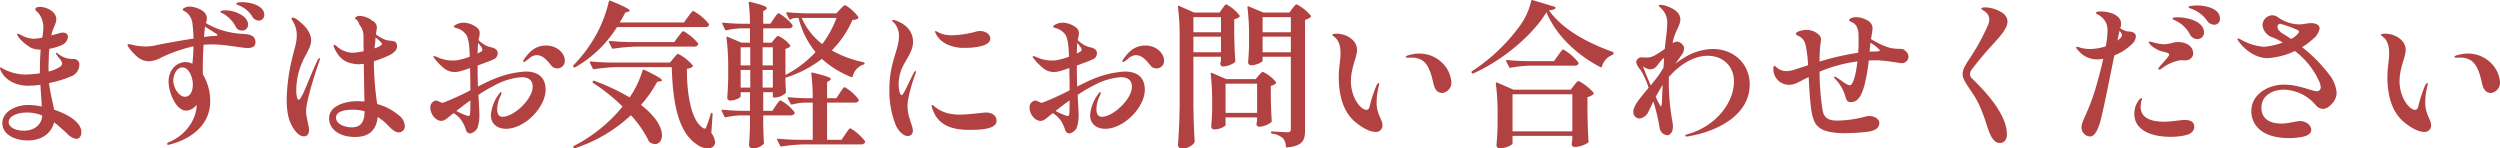 <svg xmlns="http://www.w3.org/2000/svg" width="634.16" height="37.666" viewBox="0 0 634.16 37.666"><defs><style>.a{fill:#b24141;}</style></defs><path class="a" d="M-301.48-6.44c-.32-1.84-.96-4.08-1.28-6.76A29.513,29.513,0,0,0-297-14.96a3.167,3.167,0,0,0,1.92-2.88,1.378,1.378,0,0,0-.28-.96,1.628,1.628,0,0,0-1.12-.52,9.053,9.053,0,0,1-1-.04,5.3,5.3,0,0,1-2.72-1.08,1.909,1.909,0,0,0-.72-.44.106.106,0,0,0-.12.12c0,.12.16.28.36.6.4.6,1.24,1.36,1.24,2a1.016,1.016,0,0,1-.56.84,8.677,8.677,0,0,1-2.88,1.2c0-.88-.04-1.76.04-2.68a26.944,26.944,0,0,1,.16-3.08,14.211,14.211,0,0,0,3.16-.96,2.536,2.536,0,0,0,1.56-2c0-.8-.56-1.16-1.32-1.16a4.045,4.045,0,0,0-.92.16c-.36.12-1.12.32-2,.56a1.732,1.732,0,0,0,.04-.2c.36-1.56,1.24-2.84,1.24-3.88,0-2.16-2.76-3.16-4.08-3.16-.56,0-1.24.16-1.24.56,0,.52.76.64,1.44,2.04a6.168,6.168,0,0,1,.6,2.68,19.407,19.407,0,0,1-.28,2.52,12.694,12.694,0,0,1-2.2.28,6.975,6.975,0,0,1-3.28-1,3.026,3.026,0,0,0-.76-.28c-.12,0-.16.04-.16.16a2.847,2.847,0,0,0,.36.68,10.941,10.941,0,0,0,3.16,2.72,5.711,5.711,0,0,0,2.48.48c-.16,1.92-.2,3.88-.2,5.88v.12a25.738,25.738,0,0,1-3.8.32,12.359,12.359,0,0,1-5.64-1.52c-.2-.12-.36-.28-.52-.28a.183.183,0,0,0-.16.2,1.819,1.819,0,0,0,.12.44c1,2.44,3.76,4,6.96,4a21.831,21.831,0,0,0,3.16-.24c.12,1.84.28,3.96.36,5.52a15.894,15.894,0,0,0-3.4-.4c-3.12,0-6.6,1.64-6.6,4.6,0,3.04,3.36,4.4,6.48,4.4,3.44,0,5.96-1.76,6.64-4.6,1.2.92,2.32,1.96,3.32,2.88A4.133,4.133,0,0,0-295.88.96c.64,0,1.32-.52,1.32-1.68C-294.56-3.24-297.88-5.24-301.48-6.44Zm-7.6,5.32c-2.88,0-3.92-1.28-3.92-2.12,0-1.64,2.28-2.48,4.68-2.48a9.961,9.961,0,0,1,3.84.76C-304.64-2.68-306.44-1.12-309.08-1.12Zm55.16-32.6c-.36,0-1.36.08-1.36.36,0,.24.48.32,1.16.68a6.794,6.794,0,0,1,3,2.76,1.97,1.97,0,0,0,1.52.88,1.4,1.4,0,0,0,1.44-1.48C-248.16-32.72-251.36-33.72-253.92-33.72Zm.76,8.08a23.786,23.786,0,0,1-3.28-.36,19.486,19.486,0,0,1-6.52-2.4,5,5,0,0,0,.24-1.16c0-1.04-.68-2.08-2.68-2.72a5.273,5.273,0,0,0-1.72-.32c-.6,0-1.72.36-1.72.76,0,.24.4.36.88.68a4.181,4.181,0,0,1,1.6,3.12,34.7,34.7,0,0,1,.24,3.56c-3.68.56-7.96,1.36-9.48,1.68a10.941,10.941,0,0,1-2.8.32,14.634,14.634,0,0,1-2.84-.32,9.967,9.967,0,0,0-1.32-.28c-.2,0-.28.08-.28.2,0,.6,2,2.84,3.16,3.52a4.43,4.43,0,0,0,2.2.64,7.046,7.046,0,0,0,3.12-.92,39.052,39.052,0,0,1,8.24-2.88c-.04,1.92-.16,3.32-.28,4.44a3.63,3.63,0,0,0-1.68-.44c-2.6,0-4.36,2.28-4.36,4.88a10.645,10.645,0,0,0,1.08,4.4c.68,1.4,1.8,3.04,3.44,3.04a3.543,3.543,0,0,0,2.6-1.48v.28c-.08,2.48-1.8,7-7.12,9.24-.32.16-.36.32-.36.44a.225.225,0,0,0,.24.2,1.21,1.21,0,0,0,.4-.08c4.52-1.12,10.28-4.36,10.28-11a12.992,12.992,0,0,0-1.84-6.76c-.04-.52-.04-1.12-.04-1.8,0-1.76.08-3.88.2-5.76.72-.04,1.44-.08,2.16-.08,3.32,0,7.64.92,9,.92,1.08,0,2-.32,2-1.48C-250.4-25.24-251.88-25.56-253.16-25.64Zm-5.28-5.08a8.142,8.142,0,0,1,3,3.16,1.666,1.666,0,0,0,1.6,1.04,1.45,1.45,0,0,0,1.56-1.52c0-2.24-3.52-3.6-5.64-3.6-.64,0-1.4.08-1.4.32C-259.32-31.16-259.08-31.04-258.44-30.72Zm-2.92,5.6c-.52.04-1.24.12-2.08.24.12-1.32.2-2.32.24-2.56v-.08l2.52,1.6c.32.2.64.36.64.56C-260.04-25.12-260.72-25.16-261.36-25.12Zm-6.92,15.4c-1.56,0-2.96-2.36-2.96-4.04,0-1.6.88-3.4,2.32-3.4,1.68,0,2.64,2.6,2.64,4.32S-266.96-9.72-268.28-9.72Zm54.16,4.64a14.071,14.071,0,0,0-5.4-2.8,76.775,76.775,0,0,1-.84-9.96v-.88a29.116,29.116,0,0,0,3.88-1.52c1.12-.56,2-1.28,2-2.28a1.361,1.361,0,0,0-.08-.56c-.28-1-1.24-.68-2.72-1.04a8.357,8.357,0,0,1-2.56-1.44l.2-1.36a1.853,1.853,0,0,0-1.04-2.04,5.633,5.633,0,0,0-3.4-1.28,1.493,1.493,0,0,0-1.04.48c-.08.12,0,.24.12.32a2.163,2.163,0,0,1,.84,1.12,1.421,1.421,0,0,0,.16.36,4.551,4.551,0,0,1,1,2.56c0,.92,0,2.4.04,4.12a16.81,16.81,0,0,1-2.84.4,6.234,6.234,0,0,1-3.92-1.6c-.24-.2-.52-.44-.68-.44-.12,0-.16.08-.16.24a1.381,1.381,0,0,0,.12.52c1.08,2.36,2.4,3.68,5,4.08a7.481,7.481,0,0,0,1.36.12l1.16-.12c.04,3.44.12,7.16.16,9.56-.6-.04-1.2-.08-1.8-.08-3.04,0-7.16,1.16-7.16,4.36,0,2.76,2.64,4.72,6.56,4.72,3.96,0,5.48-2.12,5.76-5.08a6.1,6.1,0,0,1,.64.44,12.267,12.267,0,0,1,1.4,1.12c1.12,1.12,2.16,2.36,3.36,2.36a1.549,1.549,0,0,0,1.48-1.68A3.625,3.625,0,0,0-214.12-5.08Zm-20.04-14.44c-.12,0-.28.12-.4.36-2.24,4.6-4.04,10.2-4.88,10.2-.48,0-.6-1.56-.6-2.36a17.736,17.736,0,0,1,1.6-7.36c.76-1.8,2.16-3.6,2.16-5.32,0-2.72-2.72-4.68-3.8-5.48a2,2,0,0,0-.84-.32.309.309,0,0,0-.32.28,1.378,1.378,0,0,0,.2.44,6.765,6.765,0,0,1,1.12,3.8c0,1.88-.6,3.36-1.12,5.6a47.953,47.953,0,0,0-1.44,10.64c0,4,.8,5.96,1.76,7.4.56.88,1.48,1.96,2.64,1.96.84,0,1.28-.72,1.28-1.6,0-1-.76-3.28-.76-4.8,0-2.36,2.16-9.32,3.4-12.76a2.629,2.629,0,0,0,.12-.52C-234.04-19.48-234.08-19.52-234.16-19.52Zm14.12-3.8.12-1.48c.72.6,1.6,1.4,1.6,1.68,0,.36-.8.76-1.88,1.12C-220.16-22.52-220.08-23-220.04-23.32Zm-6,21.36c-1.4,0-3.92-.68-3.92-2.48,0-1.68,2.48-2,4.2-2a11.34,11.34,0,0,1,3.04.4C-222.72-2.92-224-1.96-226.04-1.96Zm44.16-14.16a24.4,24.4,0,0,0-8,1.88c-.92.36-2.4,1.08-4.08,1.92-.04-1.36-.08-2.8-.08-4.16v-1.16c1.6-.6,3.16-1.16,3.92-1.52a1.648,1.648,0,0,0,1.16-1.72c0-.56-.44-1.12-1.68-1.4a5.314,5.314,0,0,1-1.92-.8,6.882,6.882,0,0,1-1.28-1.04,7.094,7.094,0,0,0,.32-1.6,1.8,1.8,0,0,0-.56-1.44,5.924,5.924,0,0,0-3.56-1.36,4.6,4.6,0,0,0-1.44.28,2.526,2.526,0,0,1-.36.16c-.36.2-.64.4-.64.6,0,.16.36.2.72.36a4.251,4.251,0,0,1,2.48,1.76c.68,1.2.8,3.72.84,5.48a17.336,17.336,0,0,1-3.36.92,6.481,6.481,0,0,1-.88.04,9.464,9.464,0,0,1-3.6-.68,5.457,5.457,0,0,0-1.16-.44c-.12,0-.2.04-.2.12a1.167,1.167,0,0,0,.32.56,13.3,13.3,0,0,0,2.84,2.76,4.356,4.356,0,0,0,2.32.6,5.409,5.409,0,0,0,1.16-.16c.64-.16,1.6-.48,2.64-.84.04,1.72.08,3.76.08,5.64a73.238,73.238,0,0,1-6.72,3.08,2.3,2.3,0,0,1-.4.08c-.36,0-1.12-.56-1.6-.56a1.7,1.7,0,0,0-1.44,1.8c0,1.56,1.28,3.36,2.8,3.36,1.04,0,1.88-1.12,3.12-1.96A6.684,6.684,0,0,1-198.2-3.8a8.912,8.912,0,0,1,1.16,2.4,1.244,1.244,0,0,0,1.16,1,3.011,3.011,0,0,0,1.76-1.32,9.909,9.909,0,0,0,.52-3.52c0-.76-.12-2.68-.24-4.96a36.13,36.13,0,0,1,4.08-2.4,16.679,16.679,0,0,1,6.88-2.08c1.68,0,2.8.68,2.8,2.44,0,3.12-4.76,7.6-7.64,7.6-1,0-1.36-.84-1.36-1.92a8.141,8.141,0,0,1,.72-3.12,3.554,3.554,0,0,0,.4-1.04.147.147,0,0,0-.16-.16c-.16,0-.32.2-.52.48a10.393,10.393,0,0,0-2.04,5.32c0,2.28,1.64,3.48,3.84,3.48,4.76,0,10.04-5.48,10.04-9.88C-176.8-14.68-178.76-16.12-181.88-16.12Zm-12.04-7.28a11.678,11.678,0,0,1,.84,1.12,1.277,1.277,0,0,1,.24.64c0,.44-.56.56-1,.84a.875.875,0,0,1-.2.12C-194.04-21.48-194-22.6-193.92-23.4Zm17.24.68c-2,0-3.8.84-5.6,3.52a.843.843,0,0,0-.2.44c0,.16.08.24.2.24.16,0,.44-.28.92-.6a1.74,1.74,0,0,0,.28-.24,3.324,3.324,0,0,1,1.96-.92c1.52,0,2.56,1.12,3.76,2.64a1.858,1.858,0,0,0,1.52.72,1.88,1.88,0,0,0,1.92-1.96C-171.92-20.8-173.92-22.72-176.68-22.72ZM-195.96-5.44c-.04.44-.2.6-.48.6a14.211,14.211,0,0,1-3-1.28c1.2-.92,2.36-1.84,3.56-2.68C-195.88-7.08-195.92-5.72-195.96-5.44Zm54.24-23.12H-158a25.48,25.48,0,0,0,1.4-2.52l.76-.2c.2-.08.36-.16.36-.28,0-.32-1.04-.96-4.88-2.52-.24-.12-.36-.04-.4.2a33.225,33.225,0,0,1-2.96,7.96,36.869,36.869,0,0,1-6,8.2.313.313,0,0,0,0,.44.32.32,0,0,0,.44.08,30.222,30.222,0,0,0,10.6-10.2h22.36a1.063,1.063,0,0,0,.96-.44.376.376,0,0,0-.04-.36,12.943,12.943,0,0,0-3.92-3.28c-.32,0-.8.76-1.36,1.48Zm-2.44,4.96H-155.6c-1.64-.04-3.24-.12-4.88-.28-.24,0-.36.16-.24.36l.72,1.4a.3.3,0,0,0,.4.2,44.046,44.046,0,0,1,5.72-.52h14.76a1.019,1.019,0,0,0,.96-.44.473.473,0,0,0,.04-.4,13.182,13.182,0,0,0-3.72-3.08c-.32,0-.76.72-1.32,1.4Zm-1.08,5.2h-15.24c-1.64-.04-3.24-.12-4.84-.28-.28,0-.36.16-.24.36l.72,1.4a.33.33,0,0,0,.4.2,44.046,44.046,0,0,1,5.72-.52h13.92c.24,8.28,1.4,16.12,6.08,19.4a5.384,5.384,0,0,0,3.04,1.24,1.9,1.9,0,0,0,1.6-.72,1.508,1.508,0,0,0,.28-.84,4.56,4.56,0,0,0-.96-2.36l.32-4.76c0-.2-.04-.32-.16-.36a.331.331,0,0,0-.32.28c-.36,1.24-.76,2.44-1.12,3.32-.08.28-.2.4-.36.4a.954.954,0,0,1-.48-.16c-3.2-2-4.12-9.4-4.08-15a3.141,3.141,0,0,0,1.36-.48.286.286,0,0,0,.12-.4,12.1,12.1,0,0,0-3.68-2.92c-.32,0-.72.56-1.2,1.12ZM-152.6-7.64a34.127,34.127,0,0,0,4.12-5.88l.8-.12c.24-.04.4-.12.4-.24,0-.32-1-1-4.48-2.68-.24-.08-.4-.04-.44.16a24.938,24.938,0,0,1-3.28,6.84,54.4,54.4,0,0,0-8.96-4.2c-.2-.08-.32-.04-.4.12a.322.322,0,0,0,.12.44,46.633,46.633,0,0,1,7.44,5.96,38.68,38.68,0,0,1-12.28,9.96.314.314,0,0,0-.16.44c.08.2.2.2.4.16a38.238,38.238,0,0,0,14.16-8.36,27.584,27.584,0,0,1,4.52,6.52.5.5,0,0,0,.24.32,2.445,2.445,0,0,0,1.36.48c1,0,1.76-.84,1.76-2.24C-147.28-1.8-148.64-4.6-152.6-7.64Zm33.32,1.48h-2.32v-4.72h2.44v1.04a.294.294,0,0,0,.32.32h.2a4.38,4.38,0,0,0,2.72-1.12.382.382,0,0,0,.08-.4c-.04-.56-.04-1.04-.12-2.2v-1.32a29.194,29.194,0,0,0,9.24-4.76,24.865,24.865,0,0,0,7.44,4.6.267.267,0,0,0,.4-.2,4.122,4.122,0,0,1,2.68-2.96.343.343,0,0,0,.32-.28.3.3,0,0,0-.28-.32,27.9,27.9,0,0,1-8.04-3,25.14,25.14,0,0,0,5.24-7.72c.76-.04,1.16-.12,1.4-.4.12-.12.16-.24.08-.36a10.732,10.732,0,0,0-3.32-3c-.32,0-.76.52-1.28,1.04l-.96,1.04h-7.56c-1.64-.04-3.24-.12-4.88-.28-.24,0-.36.16-.24.36l.68,1.32c.08.2.24.24.44.12a2.871,2.871,0,0,1,1.08-.36h.88a22.118,22.118,0,0,0,4.32,8.68,28.555,28.555,0,0,1-7.64,5.8v-6.64a2.924,2.924,0,0,0,1.12-.52c.12-.12.16-.24.08-.36a8.01,8.01,0,0,0-3.04-2.4c-.32,0-.6.44-1,.88l-.68.84h-2.12v-3.64h6.44a.977.977,0,0,0,.96-.44.473.473,0,0,0,.04-.4,11.743,11.743,0,0,0-3.52-3c-.32,0-.72.68-1.2,1.36l-.92,1.32h-1.8v-3.2l.64-.4c.16-.12.28-.24.28-.36,0-.36-.88-.76-4.24-1.6-.24-.08-.36.04-.36.28a44.06,44.06,0,0,1,.32,5.28h-2.32c-1.52-.04-2.96-.12-4.44-.28-.24,0-.36.16-.24.36l.68,1.4c.08.2.2.2.4.16a19.333,19.333,0,0,1,3.72-.48h2.2v3.64h-2.16l-3.48-1.48c-.24-.08-.36,0-.32.24a59.251,59.251,0,0,1,.44,7.76v2.72c-.08,2.32-.12,3.12-.24,4.64a.735.735,0,0,0,.72.8c1.28,0,2.68-.72,2.68-1.08v-1.04h2.36v4.72h-2.4c-1.52-.04-3-.12-4.52-.28-.24,0-.36.16-.24.36l.68,1.4c.08.2.2.2.4.16a19.359,19.359,0,0,1,3.8-.48h2.28v2.8c-.08,2.36-.12,3.16-.24,4.72a.753.753,0,0,0,.8.8,3.681,3.681,0,0,0,2.88-1.04.4.4,0,0,0,.12-.36c-.12-1.28-.12-2.16-.2-4.48V-5h7a.991.991,0,0,0,.92-.44.363.363,0,0,0,0-.4A11.1,11.1,0,0,0-117.2-8.8c-.32,0-.72.68-1.2,1.32ZM-103-29.72a25.621,25.621,0,0,1-3.64,6.64,17.148,17.148,0,0,1-5.2-6.64Zm-21.88,12.04h-2.44v-4.6h2.44Zm5.72,0h-2.6v-4.6h2.6Zm-5.72,1.16v4.48h-2.44v-4.48Zm3.12,0h2.6v4.48h-2.6Zm18.72,7.16h-2.36v-4.08l.64-.4c.16-.12.32-.24.32-.36,0-.36-.96-.76-4.6-1.64-.24-.08-.36.04-.36.28a50.725,50.725,0,0,1,.36,6.2h-2.12c-1.36-.04-2.64-.12-3.92-.24-.28-.04-.4.08-.28.32l.72,1.36c.08.2.2.2.4.16A14.745,14.745,0,0,1-111-8.24h1.96V1.2h-3.88c-1.64-.04-3.24-.12-4.88-.28-.24,0-.36.16-.24.36l.72,1.4a.3.3,0,0,0,.4.2,44.046,44.046,0,0,1,5.72-.52h14.4a1.091,1.091,0,0,0,1-.44.363.363,0,0,0,0-.4,12.738,12.738,0,0,0-3.68-3.24c-.32,0-.76.76-1.28,1.48l-.96,1.44h-3.68V-8.24h7.04a.97.97,0,0,0,.92-.4.473.473,0,0,0,.04-.4,11.759,11.759,0,0,0-3.52-3.12c-.32,0-.72.72-1.2,1.4ZM-84.96.24a1.269,1.269,0,0,0,1.32-1.36C-83.64-2.44-85-4.6-85-7.4c0-2.32,1.52-6.88,2.04-8.2a3.6,3.6,0,0,0,.12-.48c0-.12-.04-.16-.12-.16-.12,0-.24.12-.48.48-.24.48-1.84,3.8-2.36,4.8-.32.52-.44.8-.68.8-.48,0-.76-1.44-.76-2.6a10.437,10.437,0,0,1,.4-2.96c.8-2.96,3.24-5,3.24-7.88,0-3.12-2.2-4.64-4.32-5.44a1.967,1.967,0,0,0-.68-.16c-.16,0-.28.04-.28.16,0,.16.24.36.48.56a5.022,5.022,0,0,1,1.24,3.32c0,3.6-2.44,6.68-2.44,13.52a23.607,23.607,0,0,0,1.64,9.16C-87.32-1-86,.24-84.96.24ZM-70.4-22.12c2.28,0,6.4-.4,6.4-2.32,0-1.16-1.2-1.96-2.68-1.96a4.535,4.535,0,0,0-1.24.24,26.02,26.02,0,0,1-5.76.84,8.108,8.108,0,0,1-3.24-.6,6.947,6.947,0,0,0-.96-.48c-.08,0-.12.04-.12.16a1.576,1.576,0,0,0,.2.56,6.131,6.131,0,0,0,3.24,2.84A10.27,10.27,0,0,0-70.4-22.12Zm1.08,20.8c2.84,0,6.92-.16,6.92-2.32,0-1.04-.84-2.08-2.68-2.08-.84,0-4.32.52-6.56.52a12.269,12.269,0,0,1-2.68-.24,8.485,8.485,0,0,1-3.72-1.72c-.32-.24-.52-.48-.68-.48a.147.147,0,0,0-.16.16,3.217,3.217,0,0,0,.32,1.12C-77.16-2.44-73.64-1.32-69.32-1.32Zm39.44-14.8a24.4,24.4,0,0,0-8,1.88c-.92.36-2.4,1.08-4.08,1.92-.04-1.36-.08-2.8-.08-4.16v-1.16c1.6-.6,3.16-1.16,3.92-1.52a1.648,1.648,0,0,0,1.16-1.72c0-.56-.44-1.12-1.68-1.4a5.314,5.314,0,0,1-1.92-.8,6.883,6.883,0,0,1-1.28-1.04,7.094,7.094,0,0,0,.32-1.6,1.8,1.8,0,0,0-.56-1.44,5.924,5.924,0,0,0-3.56-1.36,4.6,4.6,0,0,0-1.44.28,2.525,2.525,0,0,1-.36.16c-.36.2-.64.4-.64.6,0,.16.36.2.72.36a4.251,4.251,0,0,1,2.48,1.76c.68,1.2.8,3.72.84,5.48a17.336,17.336,0,0,1-3.36.92,6.481,6.481,0,0,1-.88.04,9.464,9.464,0,0,1-3.6-.68,5.457,5.457,0,0,0-1.16-.44c-.12,0-.2.04-.2.12a1.167,1.167,0,0,0,.32.56,13.3,13.3,0,0,0,2.84,2.76,4.356,4.356,0,0,0,2.32.6,5.409,5.409,0,0,0,1.16-.16c.64-.16,1.6-.48,2.64-.84.04,1.72.08,3.76.08,5.64A73.239,73.239,0,0,1-50.6-8.28a2.3,2.3,0,0,1-.4.08c-.36,0-1.12-.56-1.6-.56a1.7,1.7,0,0,0-1.44,1.8c0,1.56,1.28,3.36,2.8,3.36,1.04,0,1.88-1.12,3.12-1.96A6.684,6.684,0,0,1-46.2-3.8a8.912,8.912,0,0,1,1.16,2.4,1.244,1.244,0,0,0,1.16,1,3.011,3.011,0,0,0,1.76-1.32,9.909,9.909,0,0,0,.52-3.52c0-.76-.12-2.68-.24-4.96a36.131,36.131,0,0,1,4.08-2.4,16.679,16.679,0,0,1,6.88-2.08c1.68,0,2.8.68,2.8,2.44,0,3.12-4.76,7.6-7.64,7.6-1,0-1.36-.84-1.36-1.92a8.141,8.141,0,0,1,.72-3.12,3.554,3.554,0,0,0,.4-1.04.147.147,0,0,0-.16-.16c-.16,0-.32.2-.52.48a10.393,10.393,0,0,0-2.04,5.32c0,2.28,1.64,3.48,3.84,3.48,4.76,0,10.04-5.48,10.04-9.88C-24.8-14.68-26.76-16.12-29.88-16.12ZM-41.92-23.4a11.676,11.676,0,0,1,.84,1.12,1.277,1.277,0,0,1,.24.64c0,.44-.56.56-1,.84a.874.874,0,0,1-.2.12C-42.04-21.48-42-22.6-41.92-23.4Zm17.24.68c-2,0-3.8.84-5.6,3.52a.843.843,0,0,0-.2.44c0,.16.08.24.2.24.16,0,.44-.28.92-.6a1.74,1.74,0,0,0,.28-.24,3.324,3.324,0,0,1,1.96-.92c1.52,0,2.56,1.12,3.76,2.64a1.858,1.858,0,0,0,1.52.72,1.88,1.88,0,0,0,1.92-1.96C-19.92-20.8-21.92-22.72-24.68-22.72ZM-43.96-5.44c-.04.44-.2.6-.48.6a14.211,14.211,0,0,1-3-1.28c1.2-.92,2.36-1.84,3.56-2.68C-43.88-7.08-43.92-5.72-43.96-5.44Zm31.68-25.64-3.8-1.68c-.24-.08-.36,0-.32.24a59.25,59.25,0,0,1,.44,7.76V-7.8c-.08,5.2-.2,6.96-.44,10.4a.958.958,0,0,0,1.04.8A3.879,3.879,0,0,0-12.28,2a.526.526,0,0,0,.12-.4c-.16-2.88-.24-4.52-.32-9.2V-19.88h7v.84a4.642,4.642,0,0,1-.12.64,1.361,1.361,0,0,0-.04.4.662.662,0,0,0,.68.6A5.573,5.573,0,0,0-2-18.44a.514.514,0,0,0,.16-.4c-.16-2.08-.2-3.32-.28-6.88V-29.4a2.537,2.537,0,0,0,1.28-.56c.12-.12.16-.24.08-.36a10.5,10.5,0,0,0-3.36-2.84c-.32,0-.6.52-1,1.04l-.72,1.04ZM5.08-19.88h7.16V-1.56c0,.56-.16.84-.84.84-.6,0-3-.16-3.88-.2a.242.242,0,0,0-.32.24.339.339,0,0,0,.28.32A4.96,4.96,0,0,1,10.24.8a3.051,3.051,0,0,1,.72,2.04c.04.2.16.32.36.28,4-.4,4.52-1.84,4.52-4.36v-28a3.06,3.06,0,0,0,1.4-.68c.12-.12.16-.24.08-.36a11.7,11.7,0,0,0-3.6-2.88c-.32,0-.64.52-1.08,1.04l-.76,1.04H5.28L1.56-32.64c-.24-.12-.36.04-.32.28a58.748,58.748,0,0,1,.4,7.2v2.48c-.08,2.08-.12,2.8-.24,4.16a.743.743,0,0,0,.76.8c1.44,0,2.92-.84,2.92-1.16Zm-10.56-6.2h-7v-3.84h7Zm17.72,0H5.08v-3.84h7.16Zm-24.72,1.12h7V-21h-7Zm17.56,0h7.16V-21H5.08ZM-4.32-4.48h8v.8a3.131,3.131,0,0,1-.12.56c0,.16-.04.24-.04.4a.716.716,0,0,0,.76.6A5.365,5.365,0,0,0,7.24-3.24a.514.514,0,0,0,.16-.4c-.12-1.68-.16-2.76-.24-5.72v-3.12a2.762,2.762,0,0,0,1.24-.6c.12-.12.16-.24.08-.36a9.825,9.825,0,0,0-3.32-2.6c-.32,0-.64.48-1.08.92l-.76.92H-4.12l-3.64-1.56c-.24-.08-.36.04-.32.28A62.21,62.21,0,0,1-7.72-8.6v2.4c-.08,2-.12,2.64-.24,3.96a.743.743,0,0,0,.76.8c1.44,0,2.88-.8,2.88-1.12Zm0-8.56h8v7.4h-8ZM33.72-.8a1.618,1.618,0,0,0,1.76-1.68c0-1.08-.72-1.96-1.12-3.36A7.3,7.3,0,0,1,34-8.28a16.473,16.473,0,0,1,.48-3.88,7.063,7.063,0,0,0,.16-.8c0-.12-.04-.24-.12-.24-.2,0-.44.36-.64.8A34.525,34.525,0,0,0,32.2-7.16c-.16.56-.44.76-.72.76-1.64,0-4-3.32-4-7.2,0-3.6,1.56-6.12,1.56-8.04,0-2.44-2.72-4.08-5.2-4.08-.48,0-1.08.08-1.08.28,0,.12.12.2.4.44,1.32.92,1.68,2.52,1.68,4.28,0,1.72-.44,3.6-.44,6,0,4.08.88,8.48,3.96,11.2C30.52-1.64,32.48-.8,33.72-.8Zm17-9.88a2.646,2.646,0,0,0,2.24-2.8A7.7,7.7,0,0,0,50-18.88a8.16,8.16,0,0,0-5.16-1.8,9.4,9.4,0,0,0-2.8.44.956.956,0,0,0-.36.12c-.16.12-.28.2-.28.32,0,.08.12.16.32.16h.92a5.29,5.29,0,0,1,2.64.52c2.16,1.12,2.76,4.52,3.2,6.32C48.8-11.52,49.48-10.68,50.72-10.68ZM77.08-31.16c2.48,5.96,7.76,10.84,13.68,13.92.2.08.36.04.4-.16a4.48,4.48,0,0,1,2.68-2.96.509.509,0,0,0,.28-.36v-.04a.342.342,0,0,0-.28-.36c-6.2-2.2-12.68-5.64-16.12-10.52.84-.08,1.36-.2,1.6-.48.16-.2.04-.36-.16-.44l-5.6-1.68c-.2-.08-.32.04-.36.24a16.835,16.835,0,0,1-2.96,6.4,45.52,45.52,0,0,1-12,11.36.3.3,0,0,0-.12.44.281.281,0,0,0,.4.16C65.96-18.96,73.52-25.28,77.08-31.16ZM84.2-17.6a1.032,1.032,0,0,0,1-.48.4.4,0,0,0-.04-.36,13.241,13.241,0,0,0-3.8-3.28c-.32,0-.76.76-1.32,1.48L79-18.76H72c-1.64-.04-3.24-.12-4.88-.28-.24,0-.36.16-.24.36l.72,1.4a.3.3,0,0,0,.4.2,28.918,28.918,0,0,1,4.92-.52ZM68.48.2H83.64v.96c-.08.4-.08.64-.12.84a1.36,1.36,0,0,0-.04.4.732.732,0,0,0,.8.6A6.524,6.524,0,0,0,87.6,1.96a.514.514,0,0,0,.16-.4c-.16-2.2-.2-3.56-.28-7.32V-9.64a3.184,3.184,0,0,0,1.48-.72c.12-.12.16-.24.08-.36a12.826,12.826,0,0,0-3.8-3c-.32,0-.68.56-1.16,1.12l-.84,1.08H68.72l-4.16-1.8c-.24-.08-.36.04-.32.28a59.25,59.25,0,0,1,.44,7.76V-2.4C64.6.08,64.56.92,64.4,2.56a.776.776,0,0,0,.8.8c1.6,0,3.28-.88,3.28-1.24Zm0-10.56H83.64v9.4H68.48Zm50.76-11.48a14.248,14.248,0,0,0-7.4,2.32,23.512,23.512,0,0,0-2.04,1.4l1.56-2.2A2.943,2.943,0,0,0,112-22a1.3,1.3,0,0,0-.4-.92,2.051,2.051,0,0,0-1.44-.8,1.952,1.952,0,0,0-1.08.44,11.268,11.268,0,0,1,.28-1.24c.6-2.16,1.68-3.36,1.68-4.8,0-1.56-1.28-2.52-2.92-3.2a6.27,6.27,0,0,0-2.08-.52c-.32,0-.48.08-.48.2,0,.16.36.4.6.68a4.876,4.876,0,0,1,1.56,3.64,30.652,30.652,0,0,1-.24,3.24c-.12.92-.28,2.08-.36,3.4a26.834,26.834,0,0,1-2.52,1.64,4.31,4.31,0,0,1-2.48.56c-.28,0-.48-.04-.84-.04a1.37,1.37,0,0,0-1.44,1.2,3.672,3.672,0,0,0,1,1.84A19.425,19.425,0,0,1,103-12c-1.72,2.08-3.28,3.84-3.68,5.12a2.348,2.348,0,0,0-.2,1,1.611,1.611,0,0,0,1.52,1.68A2.888,2.888,0,0,0,103-6.04l1.2-2.48a47.035,47.035,0,0,1,1.56,6.56,2.212,2.212,0,0,0,1.92,2c.56,0,1.48-.52,1.48-2.2a6.76,6.76,0,0,0-.12-1.2,55.789,55.789,0,0,1-.92-10.16v-1.2c3.04-3.48,6.64-5.4,9.84-5.4,3.68,0,6.68,2.44,6.68,6.48,0,5.68-4.88,11.56-11.88,13.44q-.48.18-.48.36c0,.16.16.2.36.2a4.887,4.887,0,0,0,.88-.12c7.56-1.4,15.12-5.64,15.12-13.08C128.64-18.04,124.64-21.84,119.24-21.84Zm-17.68,4.4a3.794,3.794,0,0,0,1.68.76,2.833,2.833,0,0,0,1.04-.2c1.04-.48,1.24-1.64,2.64-2.72-.04.84-.08,1.68-.16,2.52a25.323,25.323,0,0,1-2.4,3.44l-.84,1.04C102.64-14.68,101.8-16.72,101.56-17.44Zm4.8,9.32c-.04.2-.12.96-.28.88a16.422,16.422,0,0,1-1.28-2.48c.48-.88,1-1.8,1.56-2.68.08-.08.12-.2.2-.28C106.48-11.2,106.4-9.6,106.36-8.12Zm61.76-13.24a1.511,1.511,0,0,0-.48-.36,1.524,1.524,0,0,0-.4-.12c-.4-.04-1.04-.04-1.64-.08-1.96-.08-4.48-1.36-6.2-2.44.2-1.12.4-2.36.4-2.68a2.27,2.27,0,0,0-1-1.88,6.261,6.261,0,0,0-3.12-1c-.68,0-1.8.24-1.8.8,0,.16.2.28.4.36,1.12.44,1.84,1.24,1.96,3.12,0,.64.04,1.92,0,3.36-.04.44-.04.92-.08,1.4a63.61,63.61,0,0,0-9.8,2.24,35.667,35.667,0,0,1,.2-4.28,9.034,9.034,0,0,0,.16-1.32,1.656,1.656,0,0,0-.56-1.24,4.582,4.582,0,0,0-3.16-1.2c-.88,0-2.64.4-2.64.96,0,.2.28.44.8.64a3.207,3.207,0,0,1,1.64,2.16,31.393,31.393,0,0,1,.64,5.2l-3.32,1.08a6.488,6.488,0,0,1-2.08.4,3.605,3.605,0,0,1-2.52-.88c-.28-.28-.44-.44-.6-.44-.12,0-.28.2-.28.76a3.953,3.953,0,0,0,4.04,4.04c1.44,0,2.28-.68,4.92-1.96.08,1.44.16,3.64.36,5.6.2,2.28.48,5.64,2,6.92,1.28,1.36,4.16,1.72,7,1.72a53.614,53.614,0,0,0,5.6-.36c1.32-.2,2.96-.64,2.96-2.24,0-1.04-1.28-1.76-2.56-1.76a4.984,4.984,0,0,0-1.2.2,27.585,27.585,0,0,1-6.88.96c-1.8,0-3.28-.36-3.72-2.44a62.686,62.686,0,0,1-.8-9.96,36.829,36.829,0,0,1,9.6-2.6c-.28,2.32-.68,4.52-1.36,5.6a1.67,1.67,0,0,1-.24.32.772.772,0,0,1-.4.12c-.64,0-2.48-1.48-3.24-1.96a1.2,1.2,0,0,0-.56-.24.128.128,0,0,0-.12.12c0,.08.04.24.28.48a10.436,10.436,0,0,1,2.56,4.36c.28.96.44,1.52,1.44,1.52,2,0,2.88-2.2,3.48-4.52a45.188,45.188,0,0,0,1.04-6.04c.64-.04,1.32-.04,2.04-.04,2.12,0,5.84.72,6.36.72a1.7,1.7,0,0,0,1.68-1.72A1.974,1.974,0,0,0,168.12-21.36Zm-7.8.16c-.44,0-.84,0-1.28.04l.2-2.04a.361.361,0,0,1,.04-.2,9.261,9.261,0,0,1,2.4,1.88C161.68-21.24,160.88-21.2,160.32-21.2ZM192.04,2c1.28,0,1.84-.96,1.84-2.2,0-5.16-5.64-11.04-8.76-14.08a1.6,1.6,0,0,1-.6-1.2,1.921,1.921,0,0,1,.48-1.2c1-1.32,2.68-3.44,4.72-5.68,2.36-2.6,3.16-3.44,4-5.08a3.76,3.76,0,0,0,.32-1.32A2.722,2.722,0,0,0,192.76-31a8.74,8.74,0,0,0-4.28-1.4c-.56,0-1.08.08-1.08.32,0,.16.36.36.76.64a1.669,1.669,0,0,1,.32.24,2.3,2.3,0,0,1,.92,1.92,3.463,3.463,0,0,1-.32,1.4,54.71,54.71,0,0,1-4.8,8.68c-1.12,1.68-1.64,2.72-1.64,3.72,0,1.12.72,2.16,2,4.08,1.24,1.84,2.48,3.52,4.32,9.44C189.6,0,190.48,2,192.04,2Zm50.12-34.88c-.68,0-2.2.08-2.2.4,0,.28.56.32,1.4.72a8.433,8.433,0,0,1,3.4,2.88,2.153,2.153,0,0,0,1.72.88,1.42,1.42,0,0,0,1.44-1.56C247.92-32.08,244.4-32.88,242.16-32.88ZM226.6-25a.954.954,0,0,0-.36-.8c-.44-.48-1.16-.44-1.88-.52a4.223,4.223,0,0,1-1.72-.8,3.47,3.47,0,0,0,.2-1.12c0-1.2-.76-1.88-1.88-2.48a9.123,9.123,0,0,0-3.24-.64c-.8,0-1.24.12-1.24.36,0,.08.04.12.12.2.12.08.2.12.32.2a4.687,4.687,0,0,1,2.16,2.24,5.082,5.082,0,0,1,.32,2.04,25.213,25.213,0,0,1-.44,3.8,13.008,13.008,0,0,1-4.08.68,8.855,8.855,0,0,1-2.36-.32,3.069,3.069,0,0,0-.92-.24c-.08,0-.16.04-.16.12,0,.2.2.48.56.84a6.189,6.189,0,0,0,4.56,2.24,9,9,0,0,0,1.76-.16c-.56,2.56-1.32,5.4-2.08,7.96-1.96,6.24-3.44,7.8-3.44,9.44A2.324,2.324,0,0,0,215,.36c.88,0,1.72-1.08,2.4-3.24.72-2.28,2.28-10.12,3.72-17.32a13.422,13.422,0,0,0,4.48-2.88A3.017,3.017,0,0,0,226.6-25Zm10.52-4.88c-.36,0-1.24.04-1.24.32,0,.24.44.32,1,.64a7.91,7.91,0,0,1,3.48,3.48,2.158,2.158,0,0,0,1.72,1.08,1.653,1.653,0,0,0,1.8-1.64C243.88-28.92,239.6-29.88,237.12-29.88Zm-15.2,5.92.36-1.76c.04-.24.12-.48.16-.68a1.735,1.735,0,0,1,.64,1.08C223.08-25,222.64-24.48,221.92-23.96Zm10.76,2.56c.96.36,2.36.44,2.36,1,0,.52-2.16,2.6-2.64,3.32a.638.638,0,0,0-.12.32.147.147,0,0,0,.16.16,1.834,1.834,0,0,0,.64-.24A10.654,10.654,0,0,1,237.92-19l1.04.04a2.208,2.208,0,0,0,1.56-.48,1.6,1.6,0,0,0,.6-1.32c0-1.8-1.8-2.84-3.8-2.84-1.28,0-2.24.56-3.56.56a10.907,10.907,0,0,1-3.04-.56,5.248,5.248,0,0,0-.6-.12c-.16,0-.24.08-.24.2C229.88-23.08,231.44-21.84,232.68-21.4Zm6.28,17.56c-1,0-3.28.44-5.24.44-4.04,0-5.92-1.36-5.92-3.8a8.8,8.8,0,0,1,.2-1.48,3.279,3.279,0,0,0,.16-.44c0-.16-.04-.24-.16-.24-.4,0-1.08,1-1.48,2a6.352,6.352,0,0,0-.32,2c0,3.96,4.04,5.8,9.16,5.8a16.366,16.366,0,0,0,3.6-.36c1.36-.24,2.44-.96,2.44-2.2S240.44-3.84,238.96-3.84ZM275.44-15.6a38.7,38.7,0,0,0-6.68-6.72,15.9,15.9,0,0,0,2.84-2.12,4.454,4.454,0,0,0,1.6-2.6c0-.88-.92-1.36-2.12-1.36-1.04,0-1.88.32-3,.32a9.57,9.57,0,0,1-5.6-1.92,2.618,2.618,0,0,0-1.32-.4,2.594,2.594,0,0,0-2.44,2.48A3.61,3.61,0,0,0,261-24.88a15.123,15.123,0,0,1,2.84,1.4,17.712,17.712,0,0,1-4.8,1.08,14.1,14.1,0,0,1-5.64-1.72,4.449,4.449,0,0,0-.84-.4c-.08,0-.2.04-.2.16a1.371,1.371,0,0,0,.4.68c1.52,2.2,4.4,4.16,7.2,4.16a18.788,18.788,0,0,0,6.96-1.8A19.429,19.429,0,0,1,273-13.8a4.052,4.052,0,0,1,.48,1.6.96.96,0,0,1-.96,1.08c-1.24,0-4.6-1.68-8.36-1.68-3.96,0-8.28,2.4-8.28,6.72,0,3.28,2.4,6.76,9.32,6.84a18.207,18.207,0,0,0,3.24-.24c1.76-.28,2.64-.92,2.64-1.88,0-1.08-1.24-2.2-2.92-2.2-.72,0-3,.64-4.56.64-3.56,0-5.16-1.6-5.16-4.04,0-2.8,2.44-4.56,5.72-4.56a10.952,10.952,0,0,1,8,3.84,2.577,2.577,0,0,0,1.88,1.04c1.4,0,3.48-2,3.48-4.08A8.632,8.632,0,0,0,275.44-15.6ZM263.88-25.72c-.48-.28-1.36-.96-1.36-1.76a.736.736,0,0,1,.68-.76,29.083,29.083,0,0,1,4.44,1.6.573.573,0,0,1,.32.4c0,.28-.32.6-.56.84a4.949,4.949,0,0,1-1.44,1C265.24-24.88,264.56-25.32,263.88-25.72ZM299.72-.8a1.618,1.618,0,0,0,1.76-1.68c0-1.08-.72-1.96-1.12-3.36A7.3,7.3,0,0,1,300-8.28a16.473,16.473,0,0,1,.48-3.88,7.068,7.068,0,0,0,.16-.8c0-.12-.04-.24-.12-.24-.2,0-.44.36-.64.8a34.522,34.522,0,0,0-1.68,5.24c-.16.56-.44.76-.72.76-1.64,0-4-3.32-4-7.2,0-3.6,1.56-6.12,1.56-8.04,0-2.44-2.72-4.08-5.2-4.08-.48,0-1.08.08-1.08.28,0,.12.12.2.4.44,1.32.92,1.68,2.52,1.68,4.28,0,1.72-.44,3.6-.44,6,0,4.08.88,8.48,3.96,11.2C296.52-1.64,298.48-.8,299.72-.8Zm17-9.88a2.646,2.646,0,0,0,2.24-2.8,7.7,7.7,0,0,0-2.96-5.4,8.16,8.16,0,0,0-5.16-1.8,9.4,9.4,0,0,0-2.8.44.956.956,0,0,0-.36.12c-.16.12-.28.2-.28.32,0,.08.12.16.32.16h.92a5.29,5.29,0,0,1,2.64.52c2.16,1.12,2.76,4.52,3.2,6.32C314.8-11.52,315.48-10.68,316.72-10.68Z" transform="translate(315.2 34.266)"/></svg>